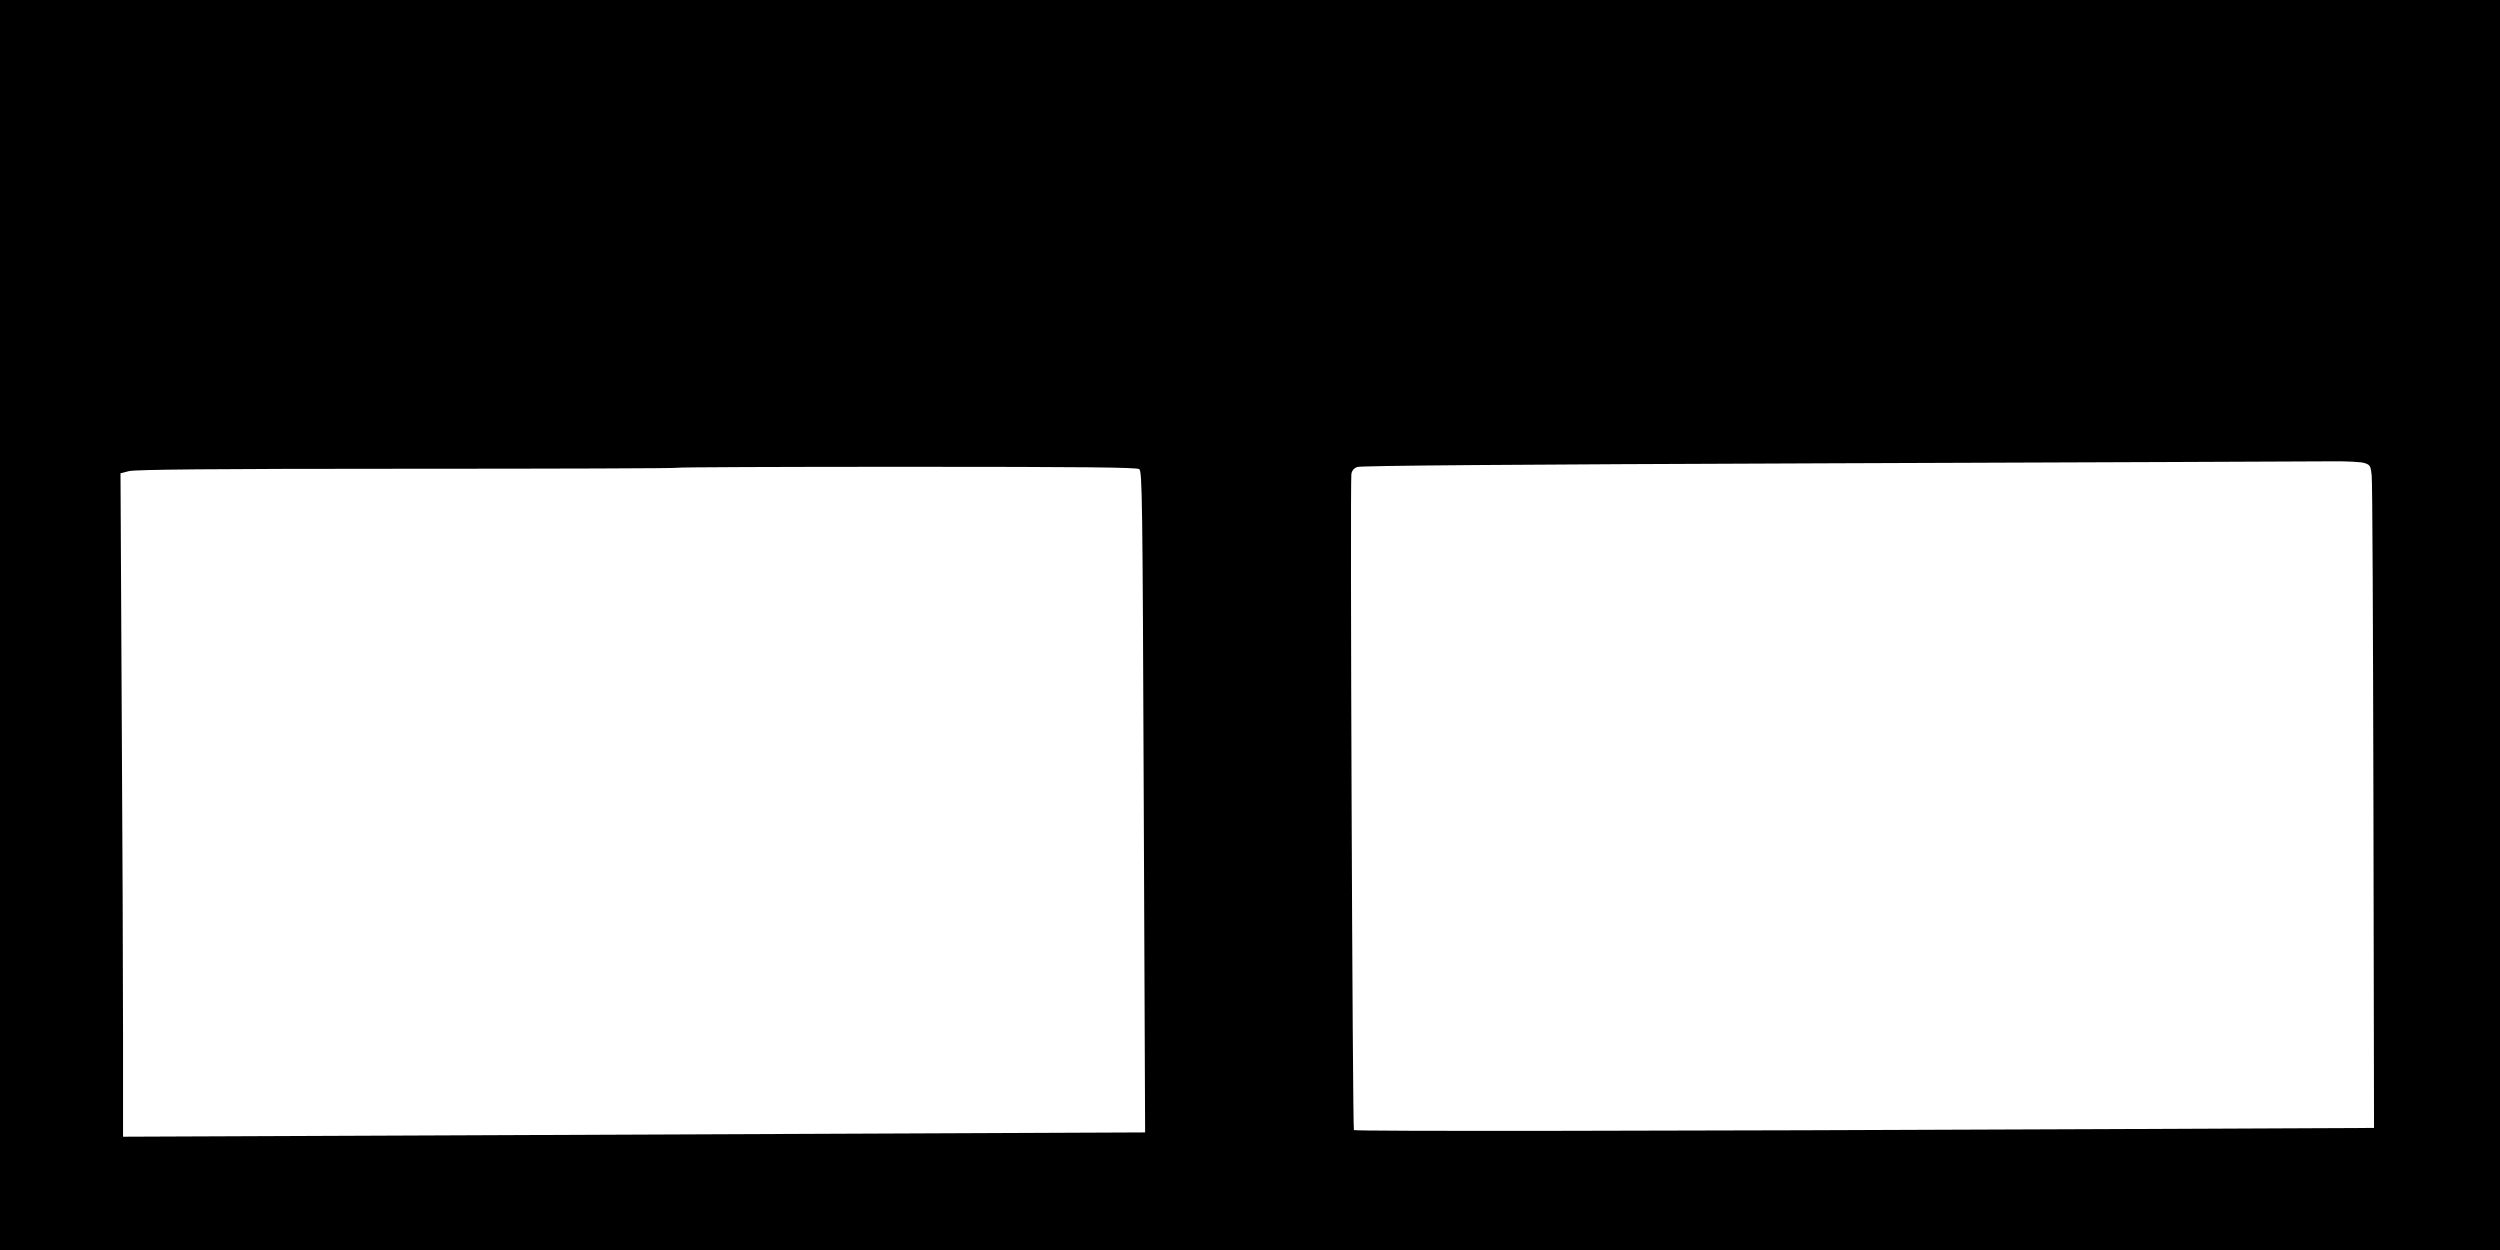 <?xml version="1.0" standalone="no"?>
<!DOCTYPE svg PUBLIC "-//W3C//DTD SVG 20010904//EN"
 "http://www.w3.org/TR/2001/REC-SVG-20010904/DTD/svg10.dtd">
<svg version="1.0" xmlns="http://www.w3.org/2000/svg"
 width="1280pt" height="640pt" viewBox="0 0 1280 640"
 preserveAspectRatio="xMidYMid meet">
<g transform="translate(0,640) scale(0.1,-0.1)"
fill="#000000" stroke="none">
<path d="M0 3200 l0 -3200 6400 0 6400 0 0 3200 0 3200 -6400 0 -6400 0 0
-3200z m12107 829 c28 -9 31 -15 36 -62 4 -29 7 -792 9 -1697 l3 -1645 -1355
-6 c-2288 -10 -3860 -12 -3868 -5 -7 8 -20 3306 -13 3358 2 17 12 30 30 37 18
7 777 13 2436 19 1326 5 2473 9 2551 10 78 1 155 -3 171 -9z m-6274 -31 c15
-12 17 -145 23 -1704 l7 -1692 -1399 -6 c-769 -3 -1947 -8 -2616 -11 l-1218
-5 0 513 c0 283 -3 1047 -7 1699 l-6 1185 44 11 c32 8 428 12 1423 12 759 0
1382 2 1384 5 3 3 532 5 1177 5 921 0 1175 -3 1188 -12z"/>
</g>
</svg>
